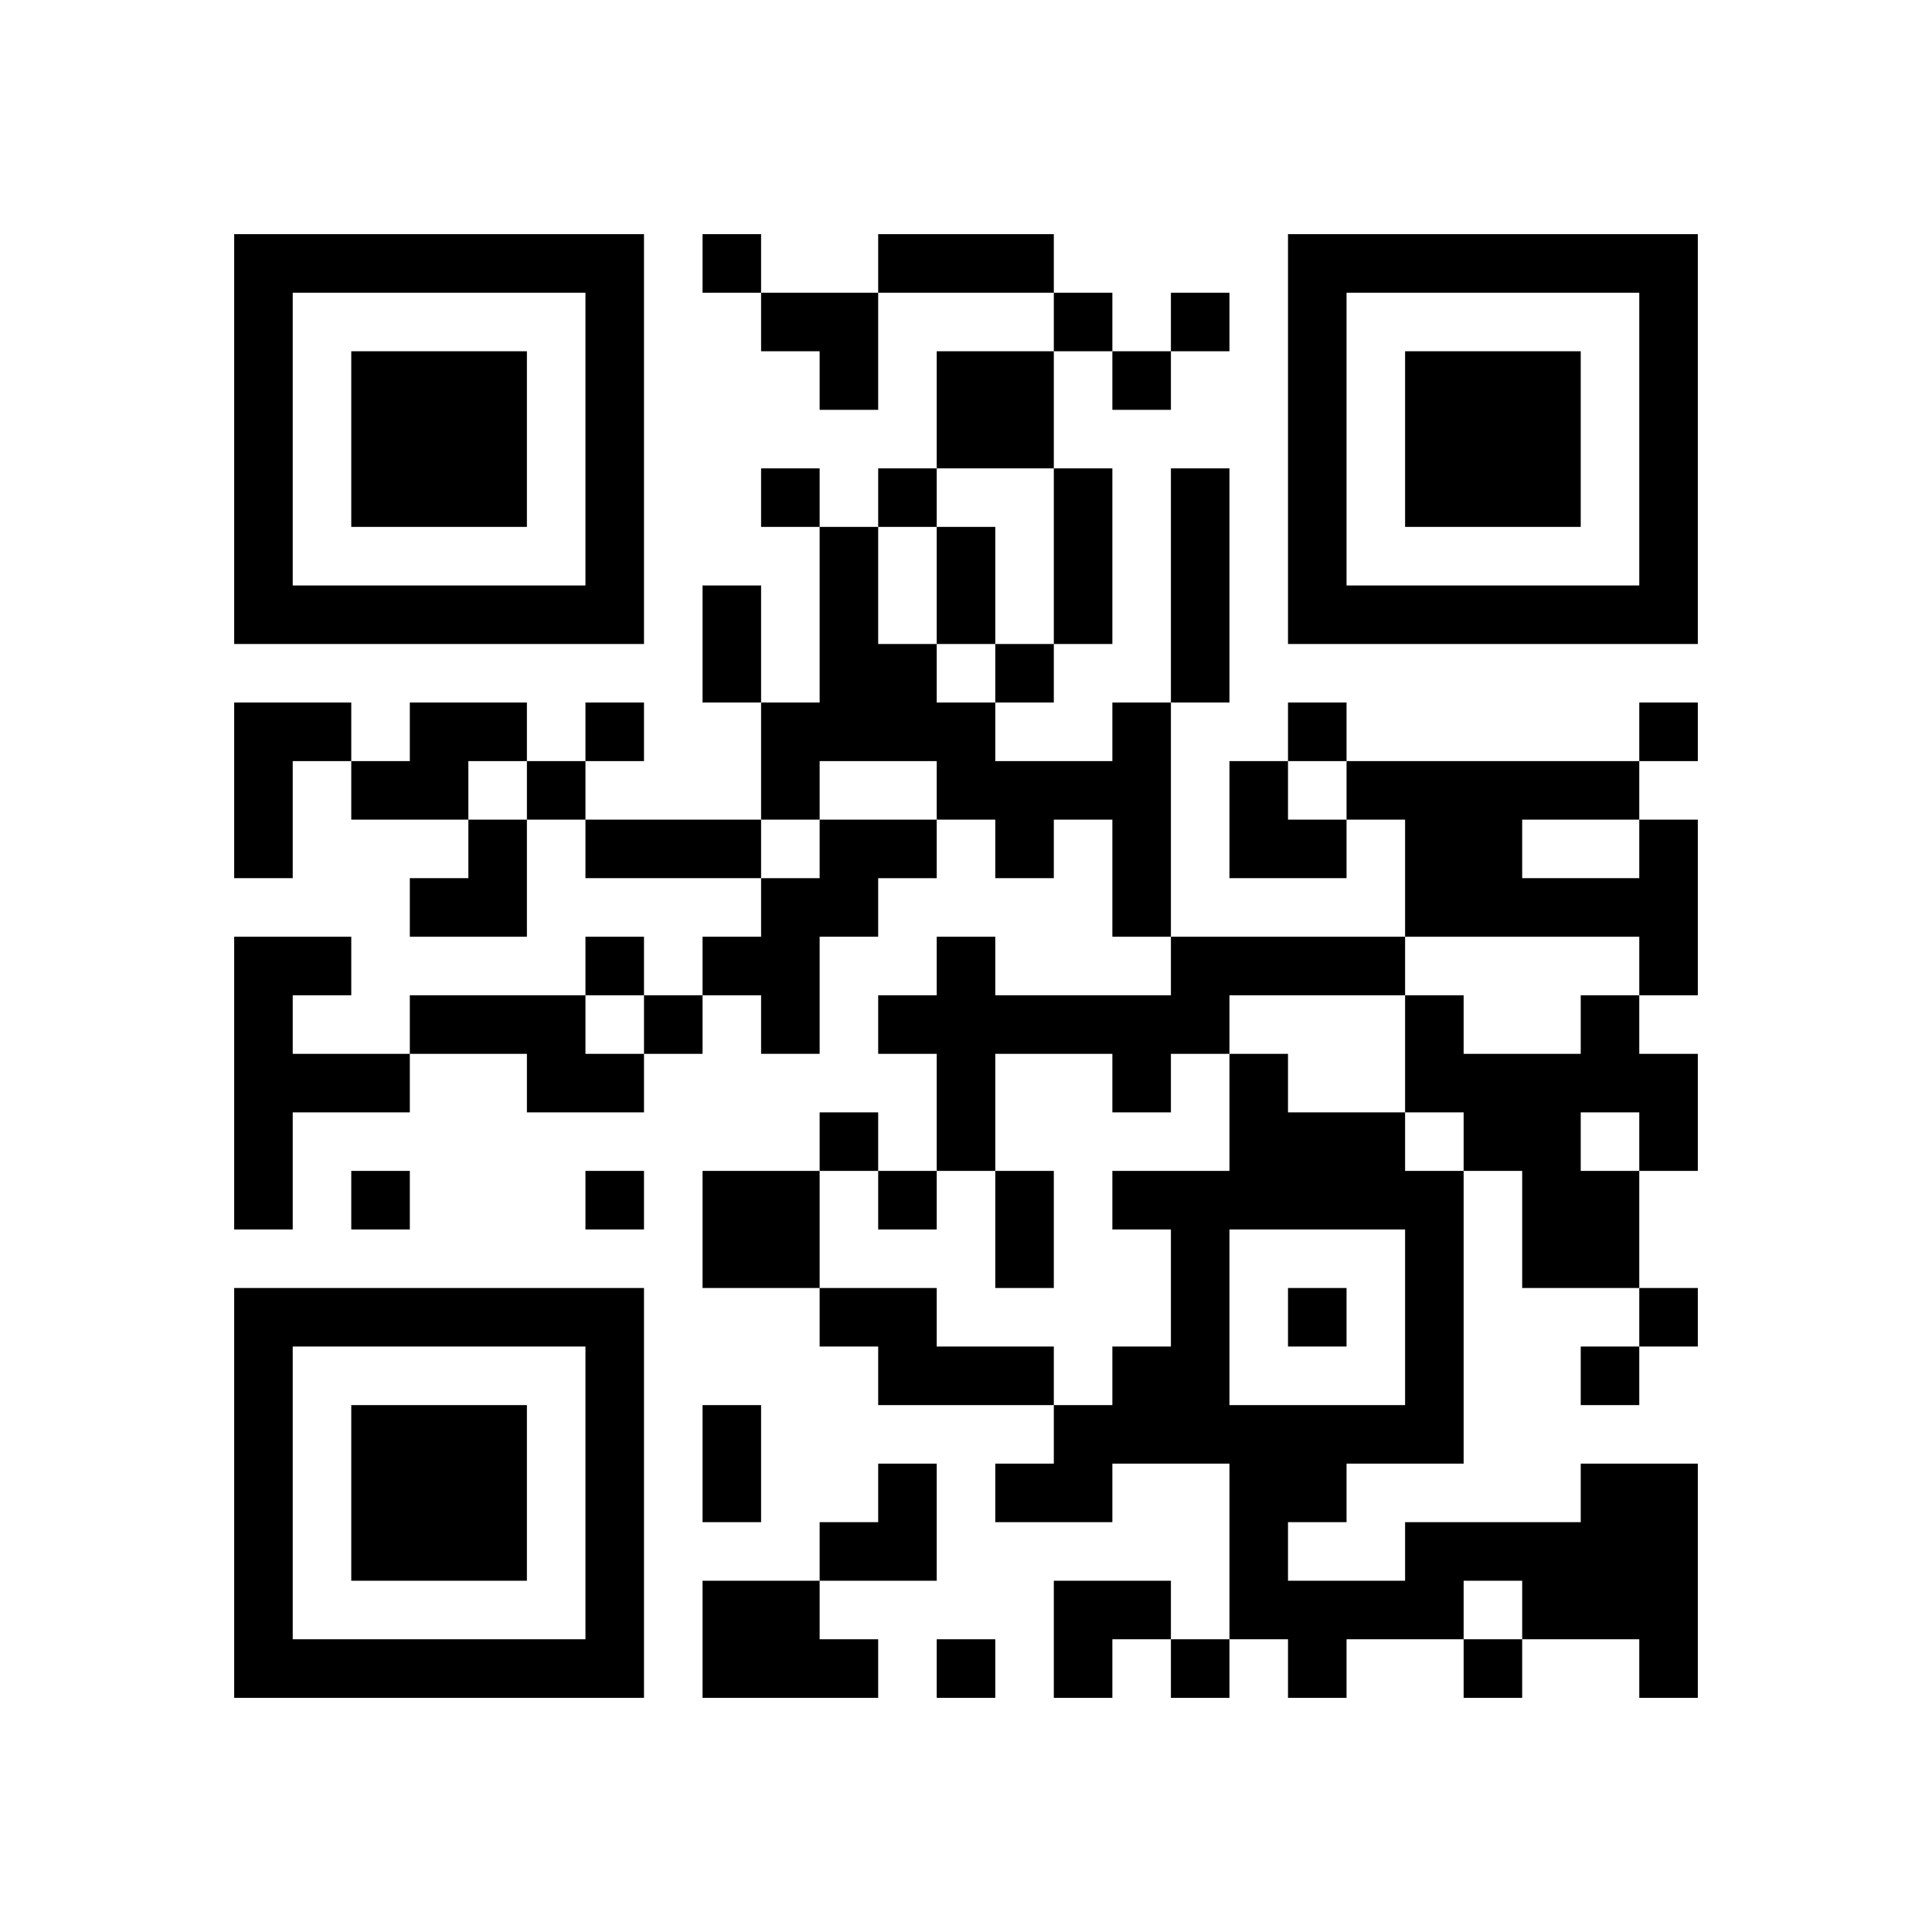 <svg xmlns="http://www.w3.org/2000/svg" width="132" height="132"><path d="M48 16h4v4h-4zM60 16h12v4H60zM88 16v28h28V16H88zm24 24H92V20h20v20zM52 24h4v4h4v-8h-8zM72 20h4v4h-4zM80 20h4v4h-4zM24 24h12v12H24zM76 24h4v4h-4zM64 24h8v8h-8zM52 32h4v4h-4zM60 32h4v4h-4z"/><path d="M96 24h12v12H96zM72 32h4v12h-4zM44 16H16v28h28V16zM20 40V20h20v20H20zM48 40h4v8h-4zM64 36h4v8h-4zM68 44h4v4h-4zM80 32h4v16h-4zM16 48v12h4v-8h4v-4zM36 52v-4h-8v4h-4v4h8v-4zM40 48h4v4h-4zM88 48h4v4h-4zM112 48h4v4h-4zM36 52h4v4h-4zM88 52h-4v8h8v-4h-4zM92 56h4v8h16v4h4V56h-4v4h-8v-4h8v-4H92zM32 60h-4v4h8v-8h-4zM40 56h12v4H40z"/><path d="M56 60h-4v4h-4v4h4v4h4v-8h4v-4h4v-4h-8z"/><path d="M80 48h-4v4h-8v-4h-4v-4h-4v-8h-4v12h-4v8h4v-4h8v4h4v4h4v-4h4v8h4zM40 64h4v4h-4zM20 68h4v-4h-8v20h4v-8h8v-4h-8zM40 68H28v4h8v4h8v-4h-4zM44 68h4v4h-4zM108 72h-8v-4h-4v8h4v4h4v8h8v-8h-4v-4h4v4h4v-8h-4v-4h-4zM56 76h4v4h-4zM68 72h8v4h4v-4h4v-4h12v-4H80v4H68v-4h-4v4h-4v4h4v8h4z"/><path d="M96 76h-8v-4h-4v8h-8v4h4v8h-4v4h-4v4h-4v4h8v-4h8v12h4v4h4v-4h8v-4h4v4h8v4h4v-16h-8v4H96v4h-8v-4h4v-4h8V80h-4v-4zm0 20H84V84h12v12zM24 80h4v4h-4zM40 80h4v4h-4zM48 80h8v8h-8zM60 80h4v4h-4zM68 80h4v8h-4zM16 116h28V88H16v28zm24-24v20H20V92h20z"/><path d="M88 88h4v4h-4zM112 88h4v4h-4zM64 92v-4h-8v4h4v4h12v-4zM108 92h4v4h-4zM48 96h4v8h-4zM24 96h12v12H24zM64 100h-4v4h-4v4h8zM56 108h-8v8h12v-4h-4zM72 108v8h4v-4h4v-4zM64 112h4v4h-4zM80 112h4v4h-4zM100 112h4v4h-4z"/></svg>